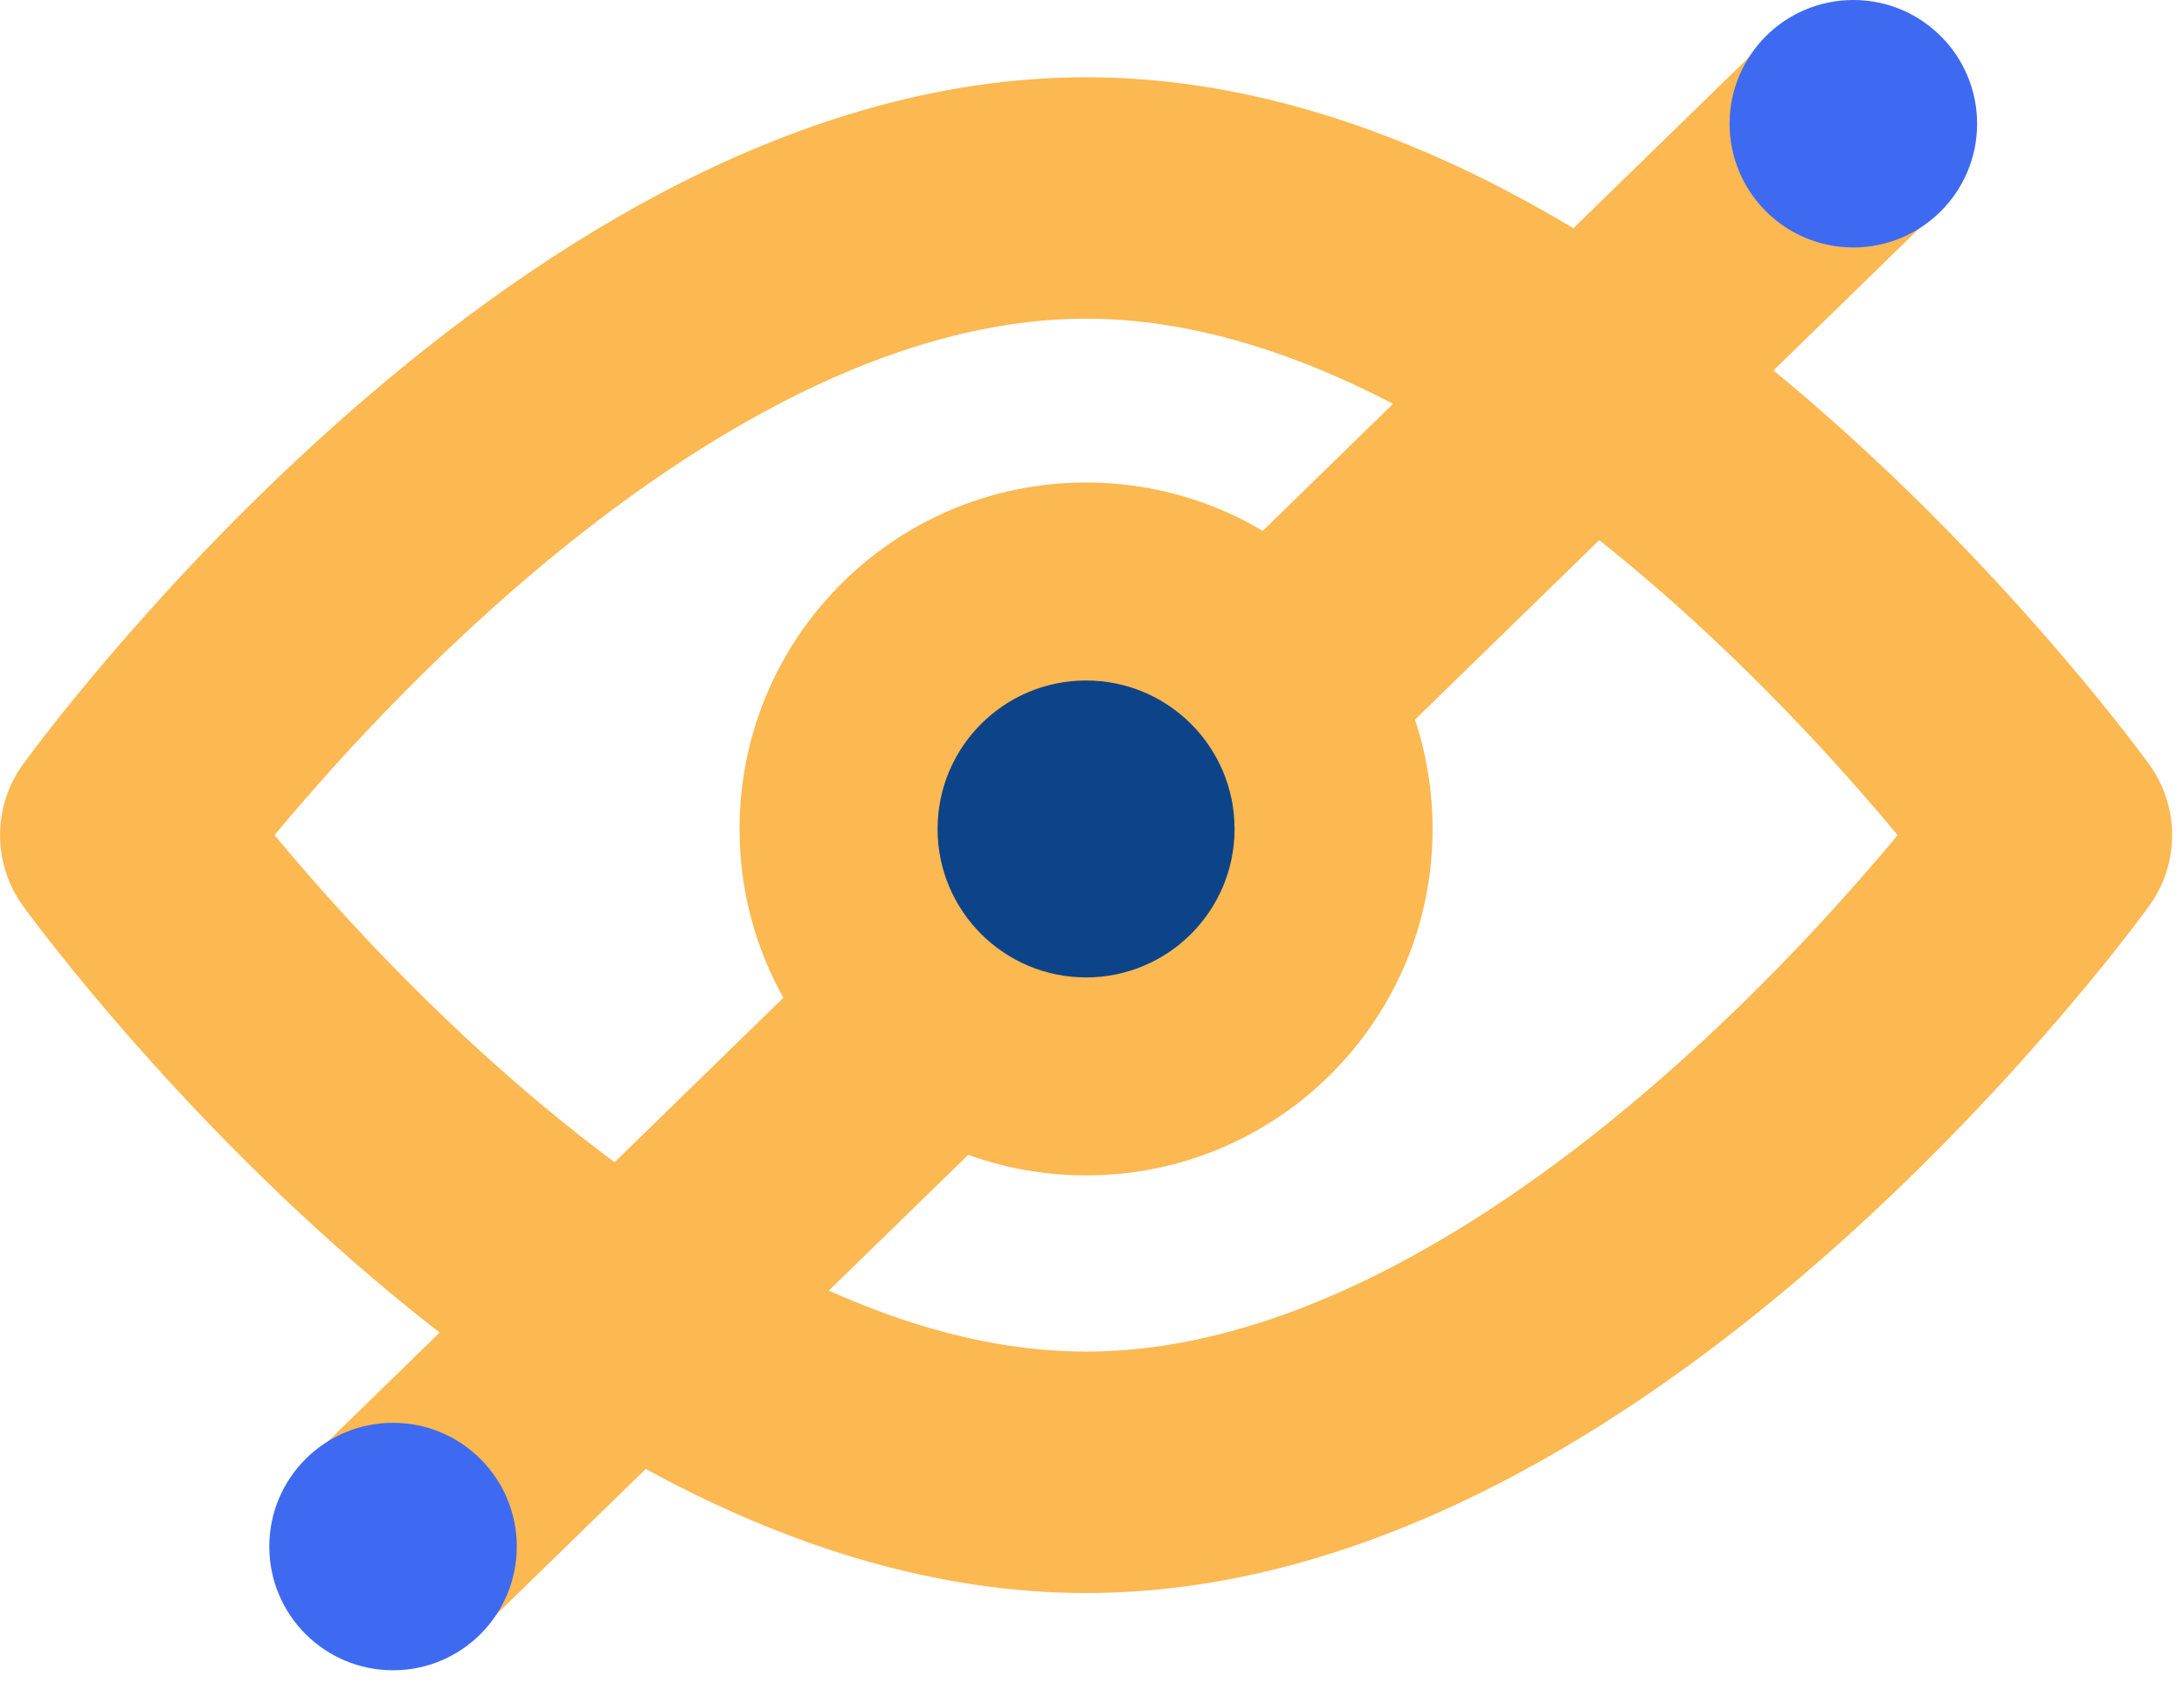 <svg width="93" height="72" viewBox="0 0 93 72" fill="none" xmlns="http://www.w3.org/2000/svg">
<g clip-path="url(#clip0_152_376)">
<path d="M87.352 35.571C87.352 35.571 67.785 62.71 46.248 62.71C24.71 62.71 5.144 35.571 5.144 35.571C5.144 35.571 24.71 8.432 46.248 8.432C67.785 8.432 87.352 35.571 87.352 35.571Z" stroke="#FCB851" stroke-width="10.284" stroke-miterlimit="10" stroke-linecap="round" stroke-linejoin="round"/>
<path d="M46.248 50.063C54.397 50.063 61.003 43.457 61.003 35.308C61.003 27.159 54.397 20.552 46.248 20.552C38.098 20.552 31.492 27.159 31.492 35.308C31.492 43.457 38.098 50.063 46.248 50.063Z" fill="#FCB851"/>
<path d="M78.394 5.797L16.737 65.872" stroke="#FCB851" stroke-width="10.284" stroke-miterlimit="10" stroke-linecap="round" stroke-linejoin="round"/>
<path d="M46.248 41.631C49.74 41.631 52.571 38.8 52.571 35.308C52.571 31.815 49.74 28.984 46.248 28.984C42.755 28.984 39.924 31.815 39.924 35.308C39.924 38.8 42.755 41.631 46.248 41.631Z" fill="#0D4489"/>
<path d="M78.92 10.54C81.831 10.54 84.19 8.18 84.19 5.27C84.19 2.359 81.831 0 78.92 0C76.01 0 73.65 2.359 73.65 5.27C73.65 8.18 76.01 10.54 78.92 10.54Z" fill="#3E6AF1"/>
<path d="M16.737 71.142C19.647 71.142 22.006 68.783 22.006 65.872C22.006 62.962 19.647 60.602 16.737 60.602C13.826 60.602 11.467 62.962 11.467 65.872C11.467 68.783 13.826 71.142 16.737 71.142Z" fill="#3E6AF1"/>
</g>
<defs>
<clipPath id="clip0_152_376">
<rect width="92.49" height="71.142" fill="white"/>
</clipPath>
</defs>
</svg>
